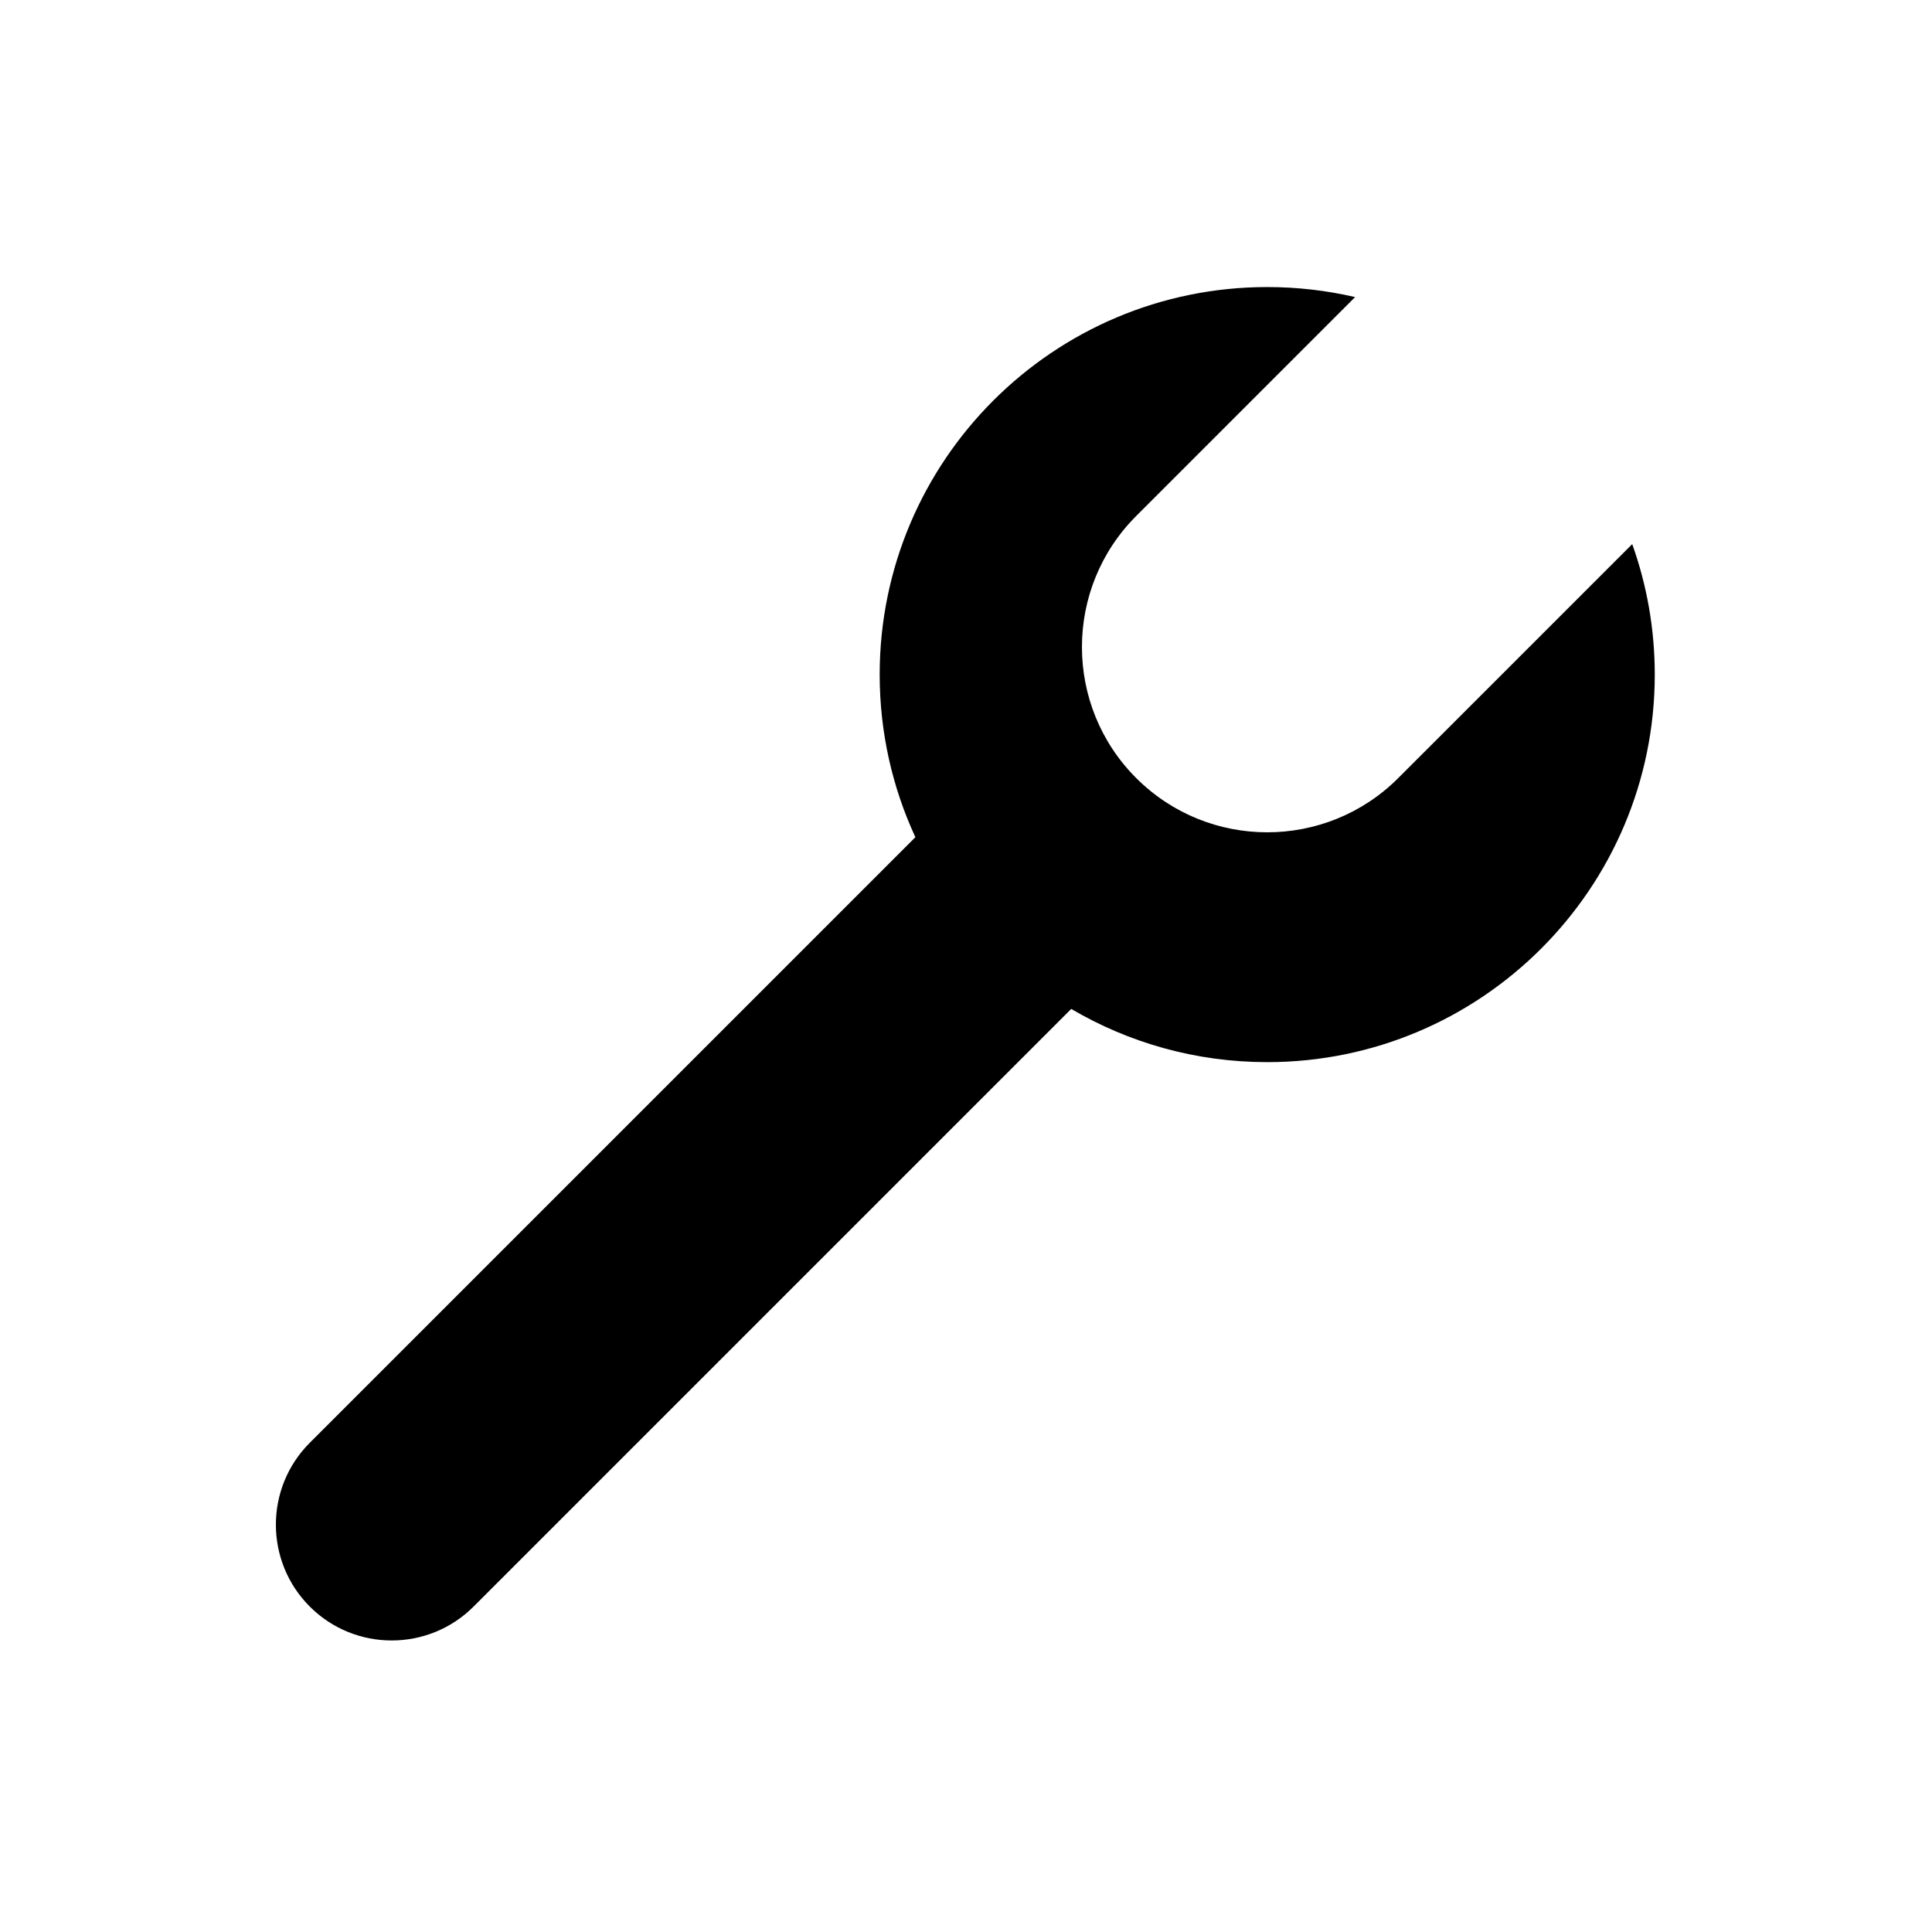 <?xml version="1.0" encoding="UTF-8" standalone="no"?><!DOCTYPE svg PUBLIC "-//W3C//DTD SVG 1.1//EN" "http://www.w3.org/Graphics/SVG/1.1/DTD/svg11.dtd"><svg width="100%" height="100%" viewBox="0 0 100 100" version="1.1" xmlns="http://www.w3.org/2000/svg" xmlns:xlink="http://www.w3.org/1999/xlink" xml:space="preserve" xmlns:serif="http://www.serif.com/" style="fill-rule:evenodd;clip-rule:evenodd;stroke-linejoin:round;stroke-miterlimit:2;"><path d="M47.38,43.333c-1.186,-2.56 -1.848,-5.412 -1.848,-8.416c-0,-11.071 8.988,-20.059 20.059,-20.059c1.564,-0 3.087,0.179 4.549,0.519l-11.331,11.331c-3.744,3.743 -3.744,9.821 -0,13.564c3.743,3.744 9.821,3.744 13.564,0l12.11,-12.109c0.756,2.111 1.167,4.385 1.167,6.754c0,11.071 -8.988,20.059 -20.059,20.059c-3.7,0 -7.167,-1.004 -10.145,-2.754l-30.934,30.934c-2.339,2.339 -6.138,2.339 -8.478,-0c-2.339,-2.34 -2.339,-6.138 0,-8.478l31.346,-31.345Z"/></svg>